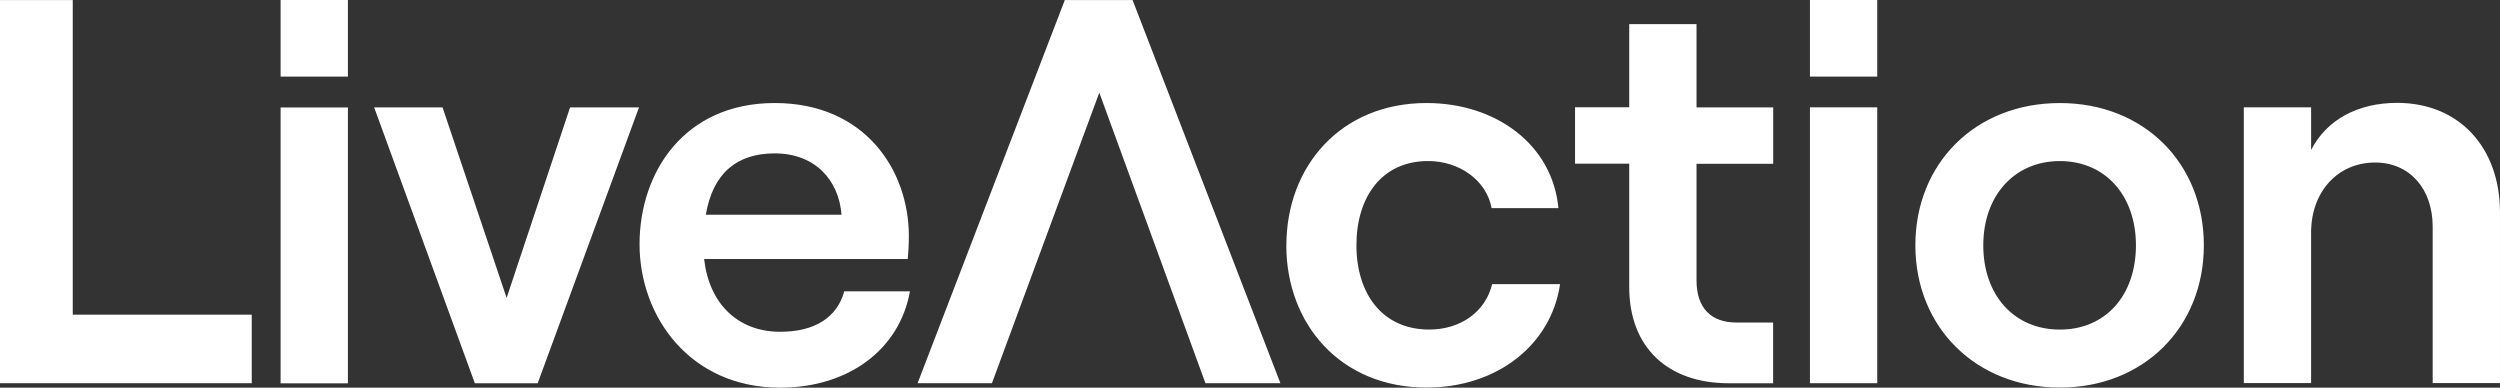 <?xml version="1.0" encoding="UTF-8"?><svg id="Layer_2" xmlns="http://www.w3.org/2000/svg" viewBox="0 0 1280 198.49"><rect x="0" y="0" width="1280" height="198.49" fill="#333333" stroke="none"/><defs><style>.cls-1{fill:#fff;fill-rule:evenodd;}</style></defs><path class="cls-1" d="M178.13,0h-34.46V39.21h34.46V0Zm-34.46,55.03V196.27h34.46V55.03h-34.46ZM0,.05V196.21H128.89v-35.11H37.25V.05H0ZM243.12,196.22L191.56,54.98h35.02l32.81,97.54,32.49-97.54h35.29l-51.87,141.24h-32.18Zm156.33,2.27c34.77,0,61.12-19.37,66.44-49.34h-33.63c-3.67,13.43-15.14,20.72-32.8,20.72-21.85,0-36.42-14.57-38.95-37.25h104.25c.31-2.79,.57-7.03,.57-11.78,0-33.63-22.42-68.09-68.66-68.09s-69.22,35.34-69.22,72.33,25.78,73.41,72.01,73.41Zm31.41-88.55h-69.48c3.62-21.34,15.96-31.41,35.28-31.41,20.46,0,32.81,13.48,34.2,31.41Zm227.77,15.65c0-40.35,27.74-72.84,71.76-72.84,35.59,0,64.47,21.28,67.52,53.83h-34.2c-2.53-14-16.27-24.13-32.49-24.13-23.82,0-36.73,18.49-36.73,43.14s13.17,43.14,37.25,43.14c16.27,0,28.88-9.25,32.24-23.25h34.77c-4.49,30.84-31.93,52.95-68.4,52.95-44.01,0-71.76-32.49-71.76-72.84h.05ZM868.62,12.36h-34.46V54.93h-27.74v28.88h27.74v63.08c0,31.41,20.15,49.34,50.99,49.34h22.68v-31.1h-18.75c-12.92,0-20.46-7.28-20.46-21.59v-59.67h39.26v-28.88h-39.26V12.36ZM926.69,0h34.46V39.21h-34.46V0Zm0,196.2V54.96h34.46V196.2h-34.46Zm127.96-143.44c-43.14,0-73.98,30.79-73.98,72.84s31.1,72.84,73.98,72.84,73.72-30.84,73.72-72.84-30.58-72.84-73.72-72.84Zm0,29.71c23.25,0,38.95,17.62,38.95,43.14s-15.45,43.14-38.95,43.14-39.21-17.67-39.21-43.14,15.96-43.14,39.21-43.14Zm94.18,113.68V54.95h34.46v21.85c7.85-15.39,23.81-24.13,44.01-24.13,31.93,0,52.69,22.99,52.69,56.05v87.41h-34.46V116.01c0-19.32-11.78-32.8-29.45-32.8-19.32,0-32.8,15.14-32.8,35.85v77.08h-34.46ZM545.17,.05h34.72l75.68,196.16h-38.38l-54.35-148.78-54.97,148.78h-38.07L545.17,.05Z"/></svg>
